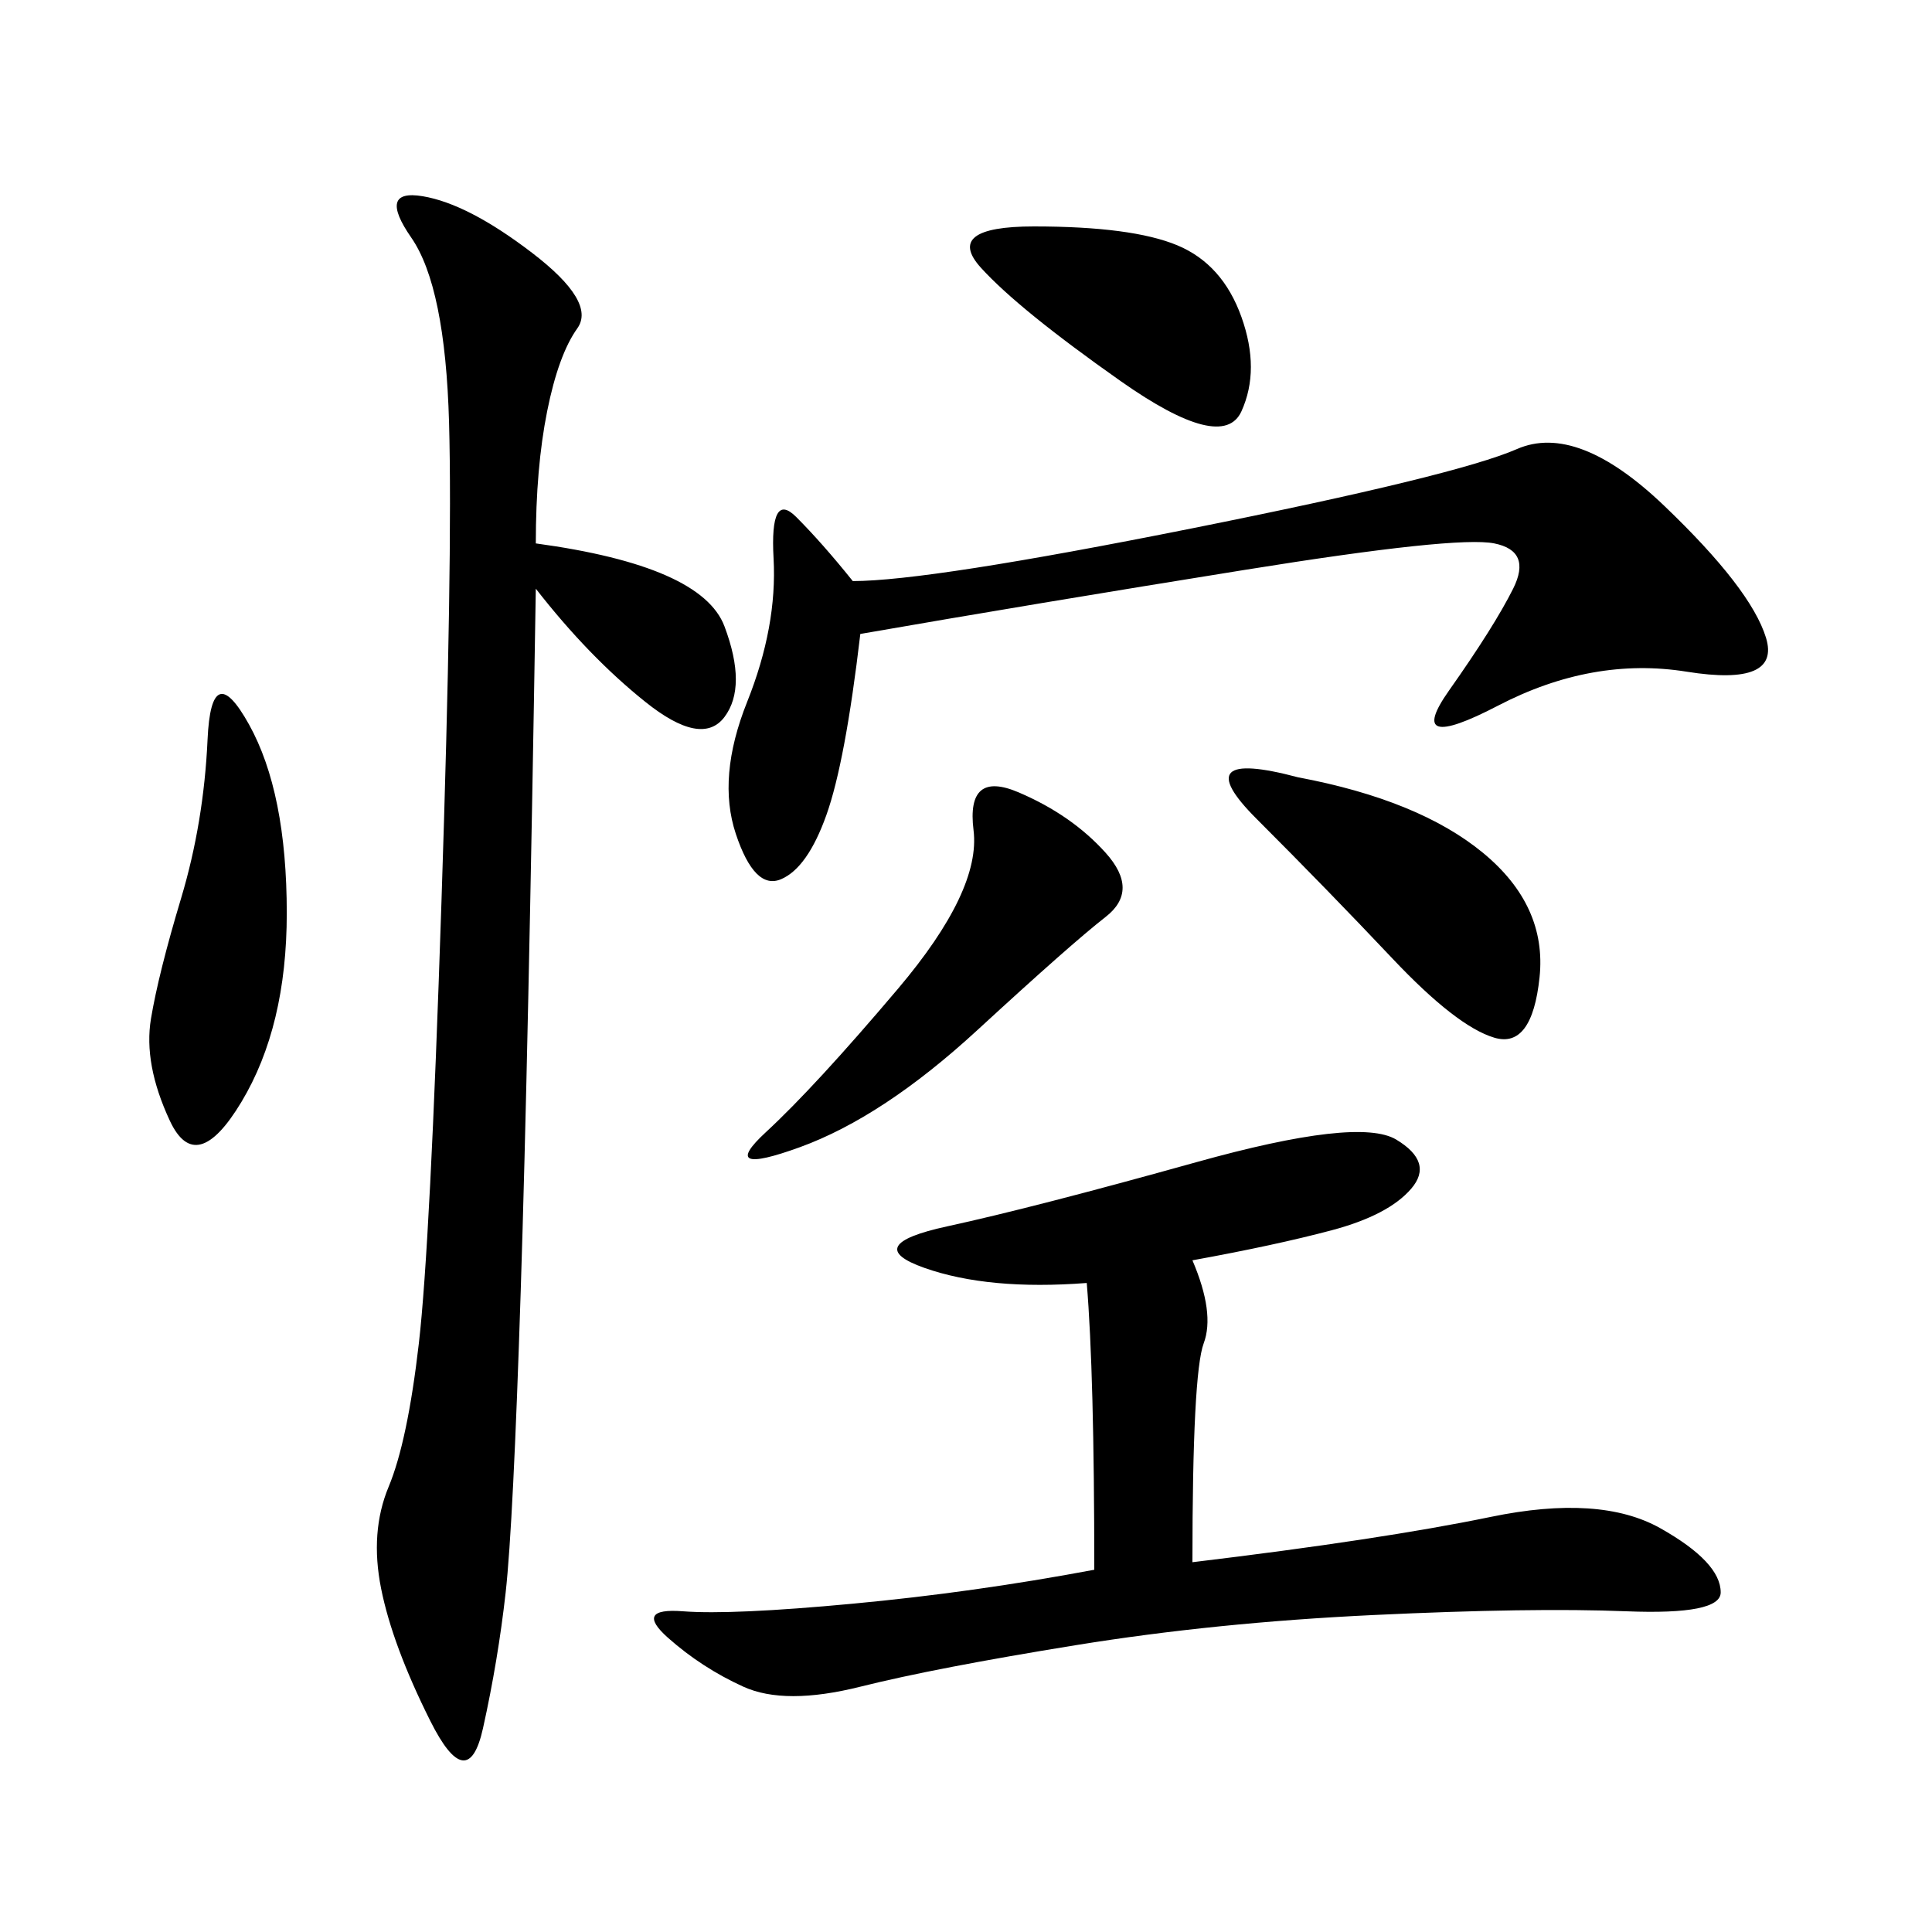 <svg xmlns="http://www.w3.org/2000/svg" xmlns:xlink="http://www.w3.org/1999/xlink" width="300" height="300"><path d="M83.20 84.38Q108.98 87.89 112.50 97.27Q116.02 106.64 112.50 111.33Q108.98 116.02 100.20 108.98Q91.41 101.95 83.20 91.41L83.20 91.41Q82.03 164.06 80.86 200.39Q79.69 236.72 78.52 247.27Q77.34 257.81 75 268.36Q72.66 278.91 66.80 267.19Q60.94 255.47 59.18 246.68Q57.42 237.89 60.35 230.86Q63.28 223.83 65.04 208.59Q66.80 193.36 68.55 140.04Q70.31 86.72 69.73 65.63Q69.14 44.53 63.87 36.91Q58.59 29.30 65.63 30.47Q72.66 31.64 82.62 39.26Q92.58 46.88 89.65 50.98Q86.72 55.08 84.96 63.87Q83.20 72.66 83.20 84.38L83.20 84.38ZM185.16 195.70Q188.67 203.91 186.91 208.59Q185.16 213.28 185.16 242.58L185.16 242.58Q214.45 239.06 231.45 235.55Q248.44 232.03 257.81 237.30Q267.19 242.58 267.19 247.27L267.19 247.27Q267.19 250.78 252.54 250.20Q237.89 249.61 213.28 250.78Q188.67 251.95 166.99 255.47Q145.31 258.98 133.59 261.91Q121.88 264.84 115.43 261.91Q108.98 258.98 103.71 254.30Q98.44 249.61 106.05 250.20Q113.67 250.78 132.42 249.02Q151.17 247.27 169.92 243.75L169.92 243.75Q169.92 213.28 168.75 199.22L168.75 199.22Q153.52 200.39 143.55 196.88Q133.59 193.36 147.07 190.43Q160.55 187.50 185.74 180.47Q210.94 173.44 216.80 176.95Q222.66 180.47 219.14 184.57Q215.63 188.67 206.84 191.02Q198.05 193.36 185.16 195.70L185.16 195.70ZM133.59 98.44Q131.25 118.36 128.32 126.56Q125.39 134.77 121.29 136.52Q117.19 138.28 114.26 129.49Q111.33 120.70 116.02 108.98Q120.70 97.27 120.12 86.72Q119.53 76.17 123.63 80.27Q127.73 84.38 132.42 90.23L132.42 90.23Q144.14 90.23 185.16 82.03Q226.17 73.83 235.55 69.73Q244.92 65.63 258.40 78.52Q271.88 91.41 274.22 99.02Q276.56 106.64 261.91 104.30Q247.27 101.95 232.62 109.57Q217.97 117.19 225 107.23Q232.03 97.27 234.96 91.41Q237.89 85.55 232.03 84.38Q226.17 83.20 193.36 88.48Q160.55 93.75 133.59 98.44L133.59 98.44ZM158.20 123.05Q166.41 126.56 171.68 132.42Q176.95 138.28 171.68 142.38Q166.41 146.48 151.76 159.96Q137.11 173.44 124.22 178.13Q111.33 182.81 118.95 175.78Q126.56 168.75 139.45 153.52Q152.34 138.28 151.17 128.91Q150 119.53 158.20 123.05L158.20 123.05ZM38.67 112.50Q44.53 123.05 44.53 141.80L44.53 141.80Q44.53 159.38 37.50 171.09Q30.47 182.81 26.37 174.02Q22.27 165.23 23.44 158.20Q24.61 151.17 28.13 139.45Q31.64 127.73 32.23 114.84Q32.81 101.95 38.67 112.50L38.67 112.50ZM201.56 120.70Q220.31 124.22 230.27 132.42Q240.23 140.63 239.06 151.76Q237.89 162.89 232.03 161.13Q226.17 159.38 216.21 148.83Q206.25 138.28 195.12 127.15Q183.98 116.02 201.56 120.70L201.56 120.70ZM160.55 35.16Q175.78 35.16 182.81 38.09Q189.84 41.02 192.77 49.22Q195.70 57.42 192.77 63.87Q189.84 70.31 174.02 59.18Q158.20 48.05 152.34 41.60Q146.48 35.16 160.55 35.16L160.55 35.16Z"/></svg>